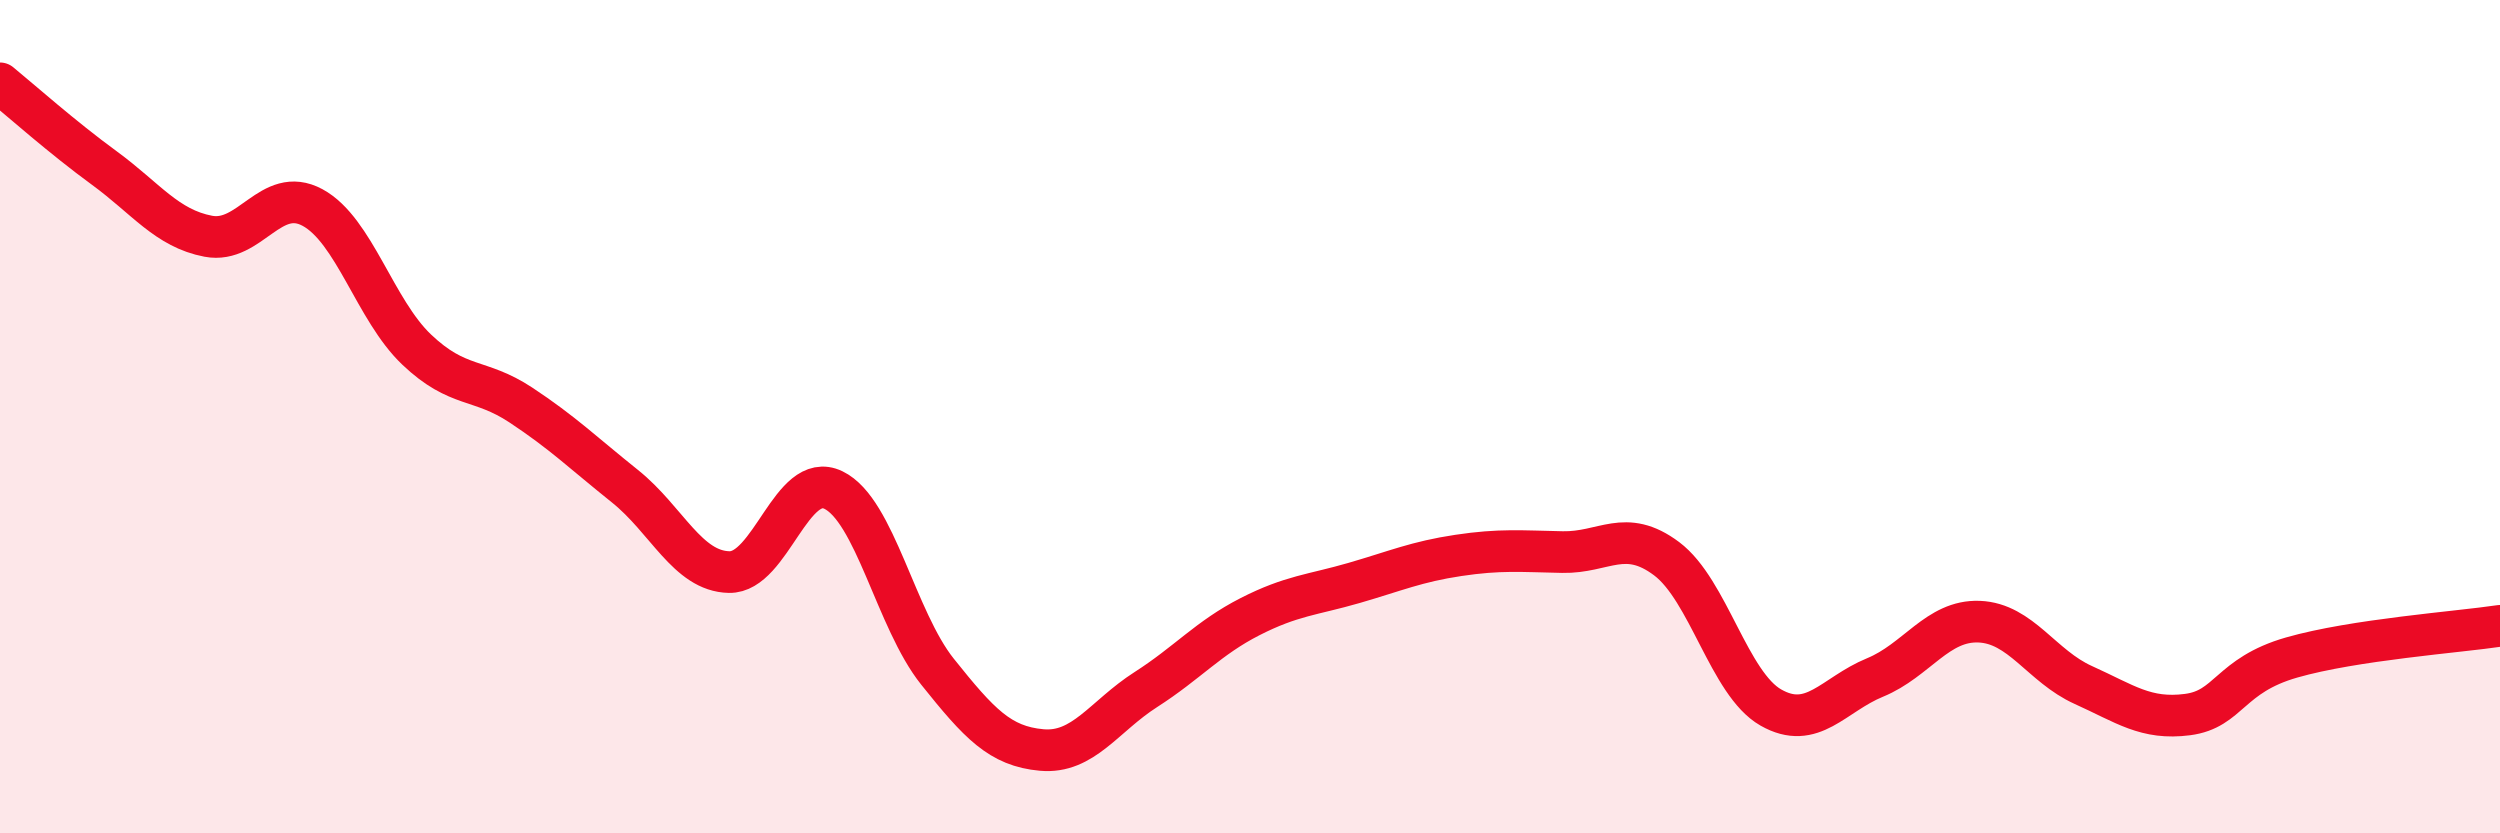 
    <svg width="60" height="20" viewBox="0 0 60 20" xmlns="http://www.w3.org/2000/svg">
      <path
        d="M 0,2 C 0.5,2.41 1.5,3.3 2.5,4.03 C 3.5,4.76 4,5.48 5,5.67 C 6,5.86 6.5,4.44 7.5,4.98 C 8.5,5.52 9,7.44 10,8.39 C 11,9.34 11.5,9.06 12.5,9.72 C 13.5,10.38 14,10.87 15,11.67 C 16,12.47 16.5,13.71 17.5,13.73 C 18.5,13.75 19,11.28 20,11.76 C 21,12.24 21.5,14.87 22.5,16.12 C 23.5,17.37 24,17.91 25,18 C 26,18.09 26.5,17.19 27.5,16.55 C 28.5,15.91 29,15.31 30,14.8 C 31,14.29 31.5,14.28 32.5,13.99 C 33.5,13.7 34,13.48 35,13.33 C 36,13.18 36.5,13.23 37.5,13.25 C 38.5,13.27 39,12.66 40,13.41 C 41,14.16 41.5,16.41 42.5,16.98 C 43.5,17.55 44,16.67 45,16.26 C 46,15.85 46.5,14.88 47.5,14.92 C 48.5,14.96 49,15.99 50,16.44 C 51,16.89 51.5,17.28 52.5,17.15 C 53.5,17.02 53.5,16.21 55,15.78 C 56.5,15.35 59,15.17 60,15.02L60 20L0 20Z"
        fill="#EB0A25"
        opacity="0.1"
        stroke-linecap="round"
        stroke-linejoin="round"
      />
      <path
        d="M 0,2 C 0.5,2.41 1.5,3.3 2.5,4.03 C 3.5,4.76 4,5.48 5,5.67 C 6,5.86 6.5,4.44 7.5,4.98 C 8.5,5.52 9,7.44 10,8.39 C 11,9.34 11.5,9.06 12.5,9.72 C 13.5,10.38 14,10.87 15,11.67 C 16,12.47 16.5,13.71 17.5,13.73 C 18.5,13.75 19,11.28 20,11.76 C 21,12.24 21.5,14.87 22.5,16.12 C 23.5,17.37 24,17.91 25,18 C 26,18.09 26.5,17.19 27.5,16.55 C 28.5,15.91 29,15.31 30,14.8 C 31,14.29 31.5,14.28 32.5,13.99 C 33.5,13.7 34,13.48 35,13.33 C 36,13.18 36.5,13.23 37.5,13.25 C 38.5,13.27 39,12.66 40,13.41 C 41,14.16 41.5,16.41 42.5,16.98 C 43.5,17.55 44,16.67 45,16.26 C 46,15.85 46.5,14.88 47.5,14.92 C 48.5,14.96 49,15.99 50,16.44 C 51,16.89 51.5,17.28 52.5,17.15 C 53.5,17.02 53.5,16.21 55,15.78 C 56.5,15.35 59,15.17 60,15.02"
        stroke="#EB0A25"
        stroke-width="1"
        fill="none"
        stroke-linecap="round"
        stroke-linejoin="round"
      />
    </svg>
  